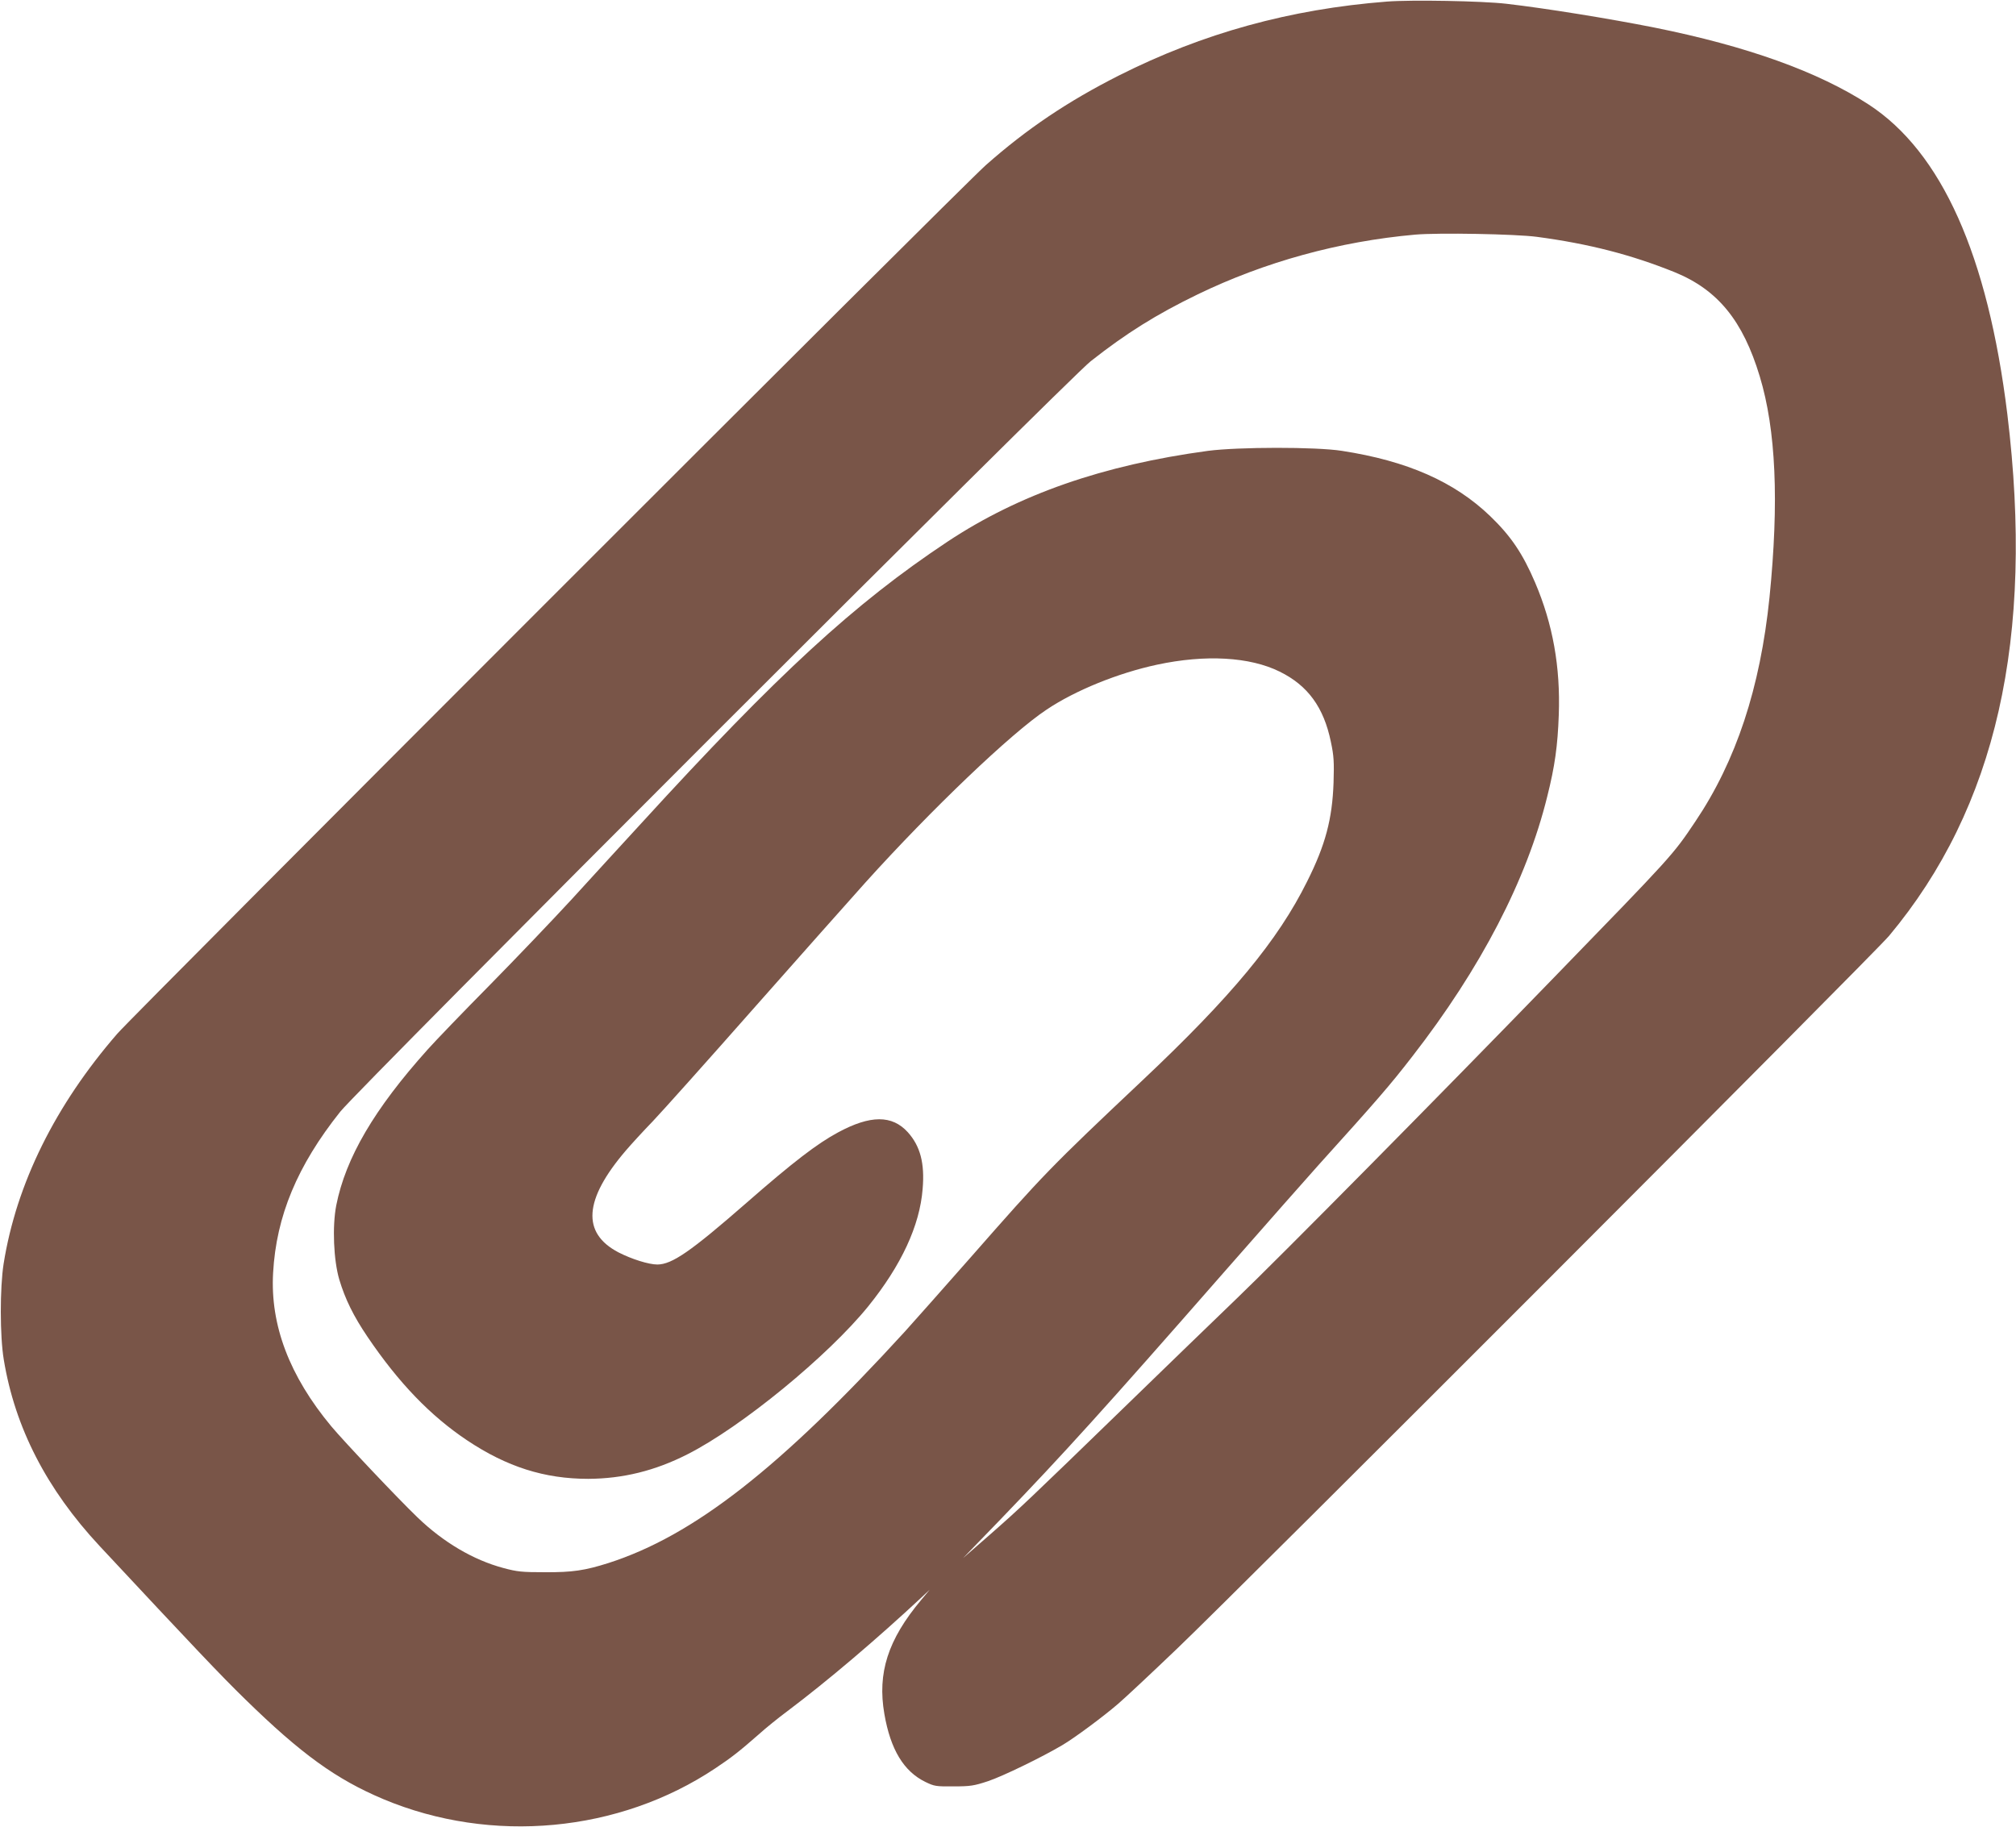 <?xml version="1.0" standalone="no"?>
<!DOCTYPE svg PUBLIC "-//W3C//DTD SVG 20010904//EN"
 "http://www.w3.org/TR/2001/REC-SVG-20010904/DTD/svg10.dtd">
<svg version="1.0" xmlns="http://www.w3.org/2000/svg"
 width="1280pt" height="1160pt" viewBox="0 0 1280 1160"
 preserveAspectRatio="xMidYMid meet">
<g transform="translate(0,1160) scale(0.1,-0.1)"
fill="#795548" stroke="none">
<path d="M8806 11590 c-616 -48 -1169 -201 -1701 -469 -326 -165 -585 -339
-845 -569 -153 -135 -5394 -5378 -5515 -5516 -394 -454 -641 -953 -722 -1461
-24 -153 -24 -460 1 -609 71 -432 272 -822 607 -1182 597 -640 771 -824 925
-974 357 -349 579 -509 878 -635 687 -288 1497 -212 2108 196 102 68 152 107
274 214 44 40 127 107 185 150 256 193 560 451 853 724 l49 46 -55 -66 c-211
-252 -278 -463 -233 -723 39 -226 123 -365 261 -432 56 -27 66 -29 179 -28
107 0 130 4 218 33 93 31 342 152 472 229 78 46 260 181 355 263 41 35 210
193 375 351 408 390 4423 4410 4519 4525 681 815 924 1890 751 3313 -124 1009
-417 1664 -880 1966 -321 209 -774 371 -1361 489 -287 57 -688 122 -939 151
-154 18 -605 26 -759 14z m952 -1494 c331 -44 601 -114 876 -225 273 -112 432
-307 539 -661 103 -340 123 -795 62 -1403 -59 -576 -212 -1039 -471 -1424
-144 -215 -145 -215 -899 -992 -716 -739 -1737 -1772 -2015 -2039 -140 -135
-462 -446 -715 -692 -606 -588 -661 -640 -855 -810 l-165 -144 236 244 c404
420 655 697 1415 1565 270 308 542 616 604 685 373 413 456 509 596 690 436
561 728 1124 858 1653 48 191 66 320 73 517 11 306 -38 577 -150 840 -79 185
-154 296 -286 423 -227 218 -526 350 -941 414 -165 26 -658 25 -850 0 -666
-90 -1200 -276 -1653 -576 -592 -393 -1078 -840 -1947 -1791 -129 -140 -328
-358 -444 -485 -116 -126 -348 -369 -516 -540 -168 -170 -346 -355 -395 -410
-339 -378 -520 -687 -580 -989 -26 -134 -17 -348 19 -471 38 -126 90 -232 180
-365 197 -291 398 -500 631 -656 253 -169 492 -245 770 -245 219 1 424 51 630
156 342 173 893 625 1148 940 209 259 327 512 345 745 14 163 -15 272 -94 360
-100 110 -237 110 -443 -1 -132 -71 -285 -188 -581 -447 -356 -311 -473 -391
-566 -392 -55 0 -163 34 -247 77 -235 123 -220 335 46 646 34 40 111 124 172
187 60 63 348 385 639 715 292 330 611 690 710 800 421 467 927 950 1150 1098
183 123 455 233 702 286 308 66 589 50 779 -44 179 -88 280 -227 325 -446 19
-89 21 -127 17 -259 -8 -230 -51 -395 -168 -628 -185 -373 -479 -729 -1049
-1266 -583 -550 -625 -594 -1083 -1116 -177 -201 -366 -414 -421 -475 -794
-869 -1344 -1298 -1884 -1471 -149 -47 -227 -59 -402 -58 -147 0 -176 3 -265
27 -190 51 -380 163 -544 321 -124 119 -466 481 -548 579 -265 319 -388 642
-369 974 20 360 153 680 426 1023 115 146 4624 4655 4765 4766 226 178 416
297 680 425 426 206 897 336 1380 379 147 13 638 4 773 -14z"/>
</g>
</svg>
